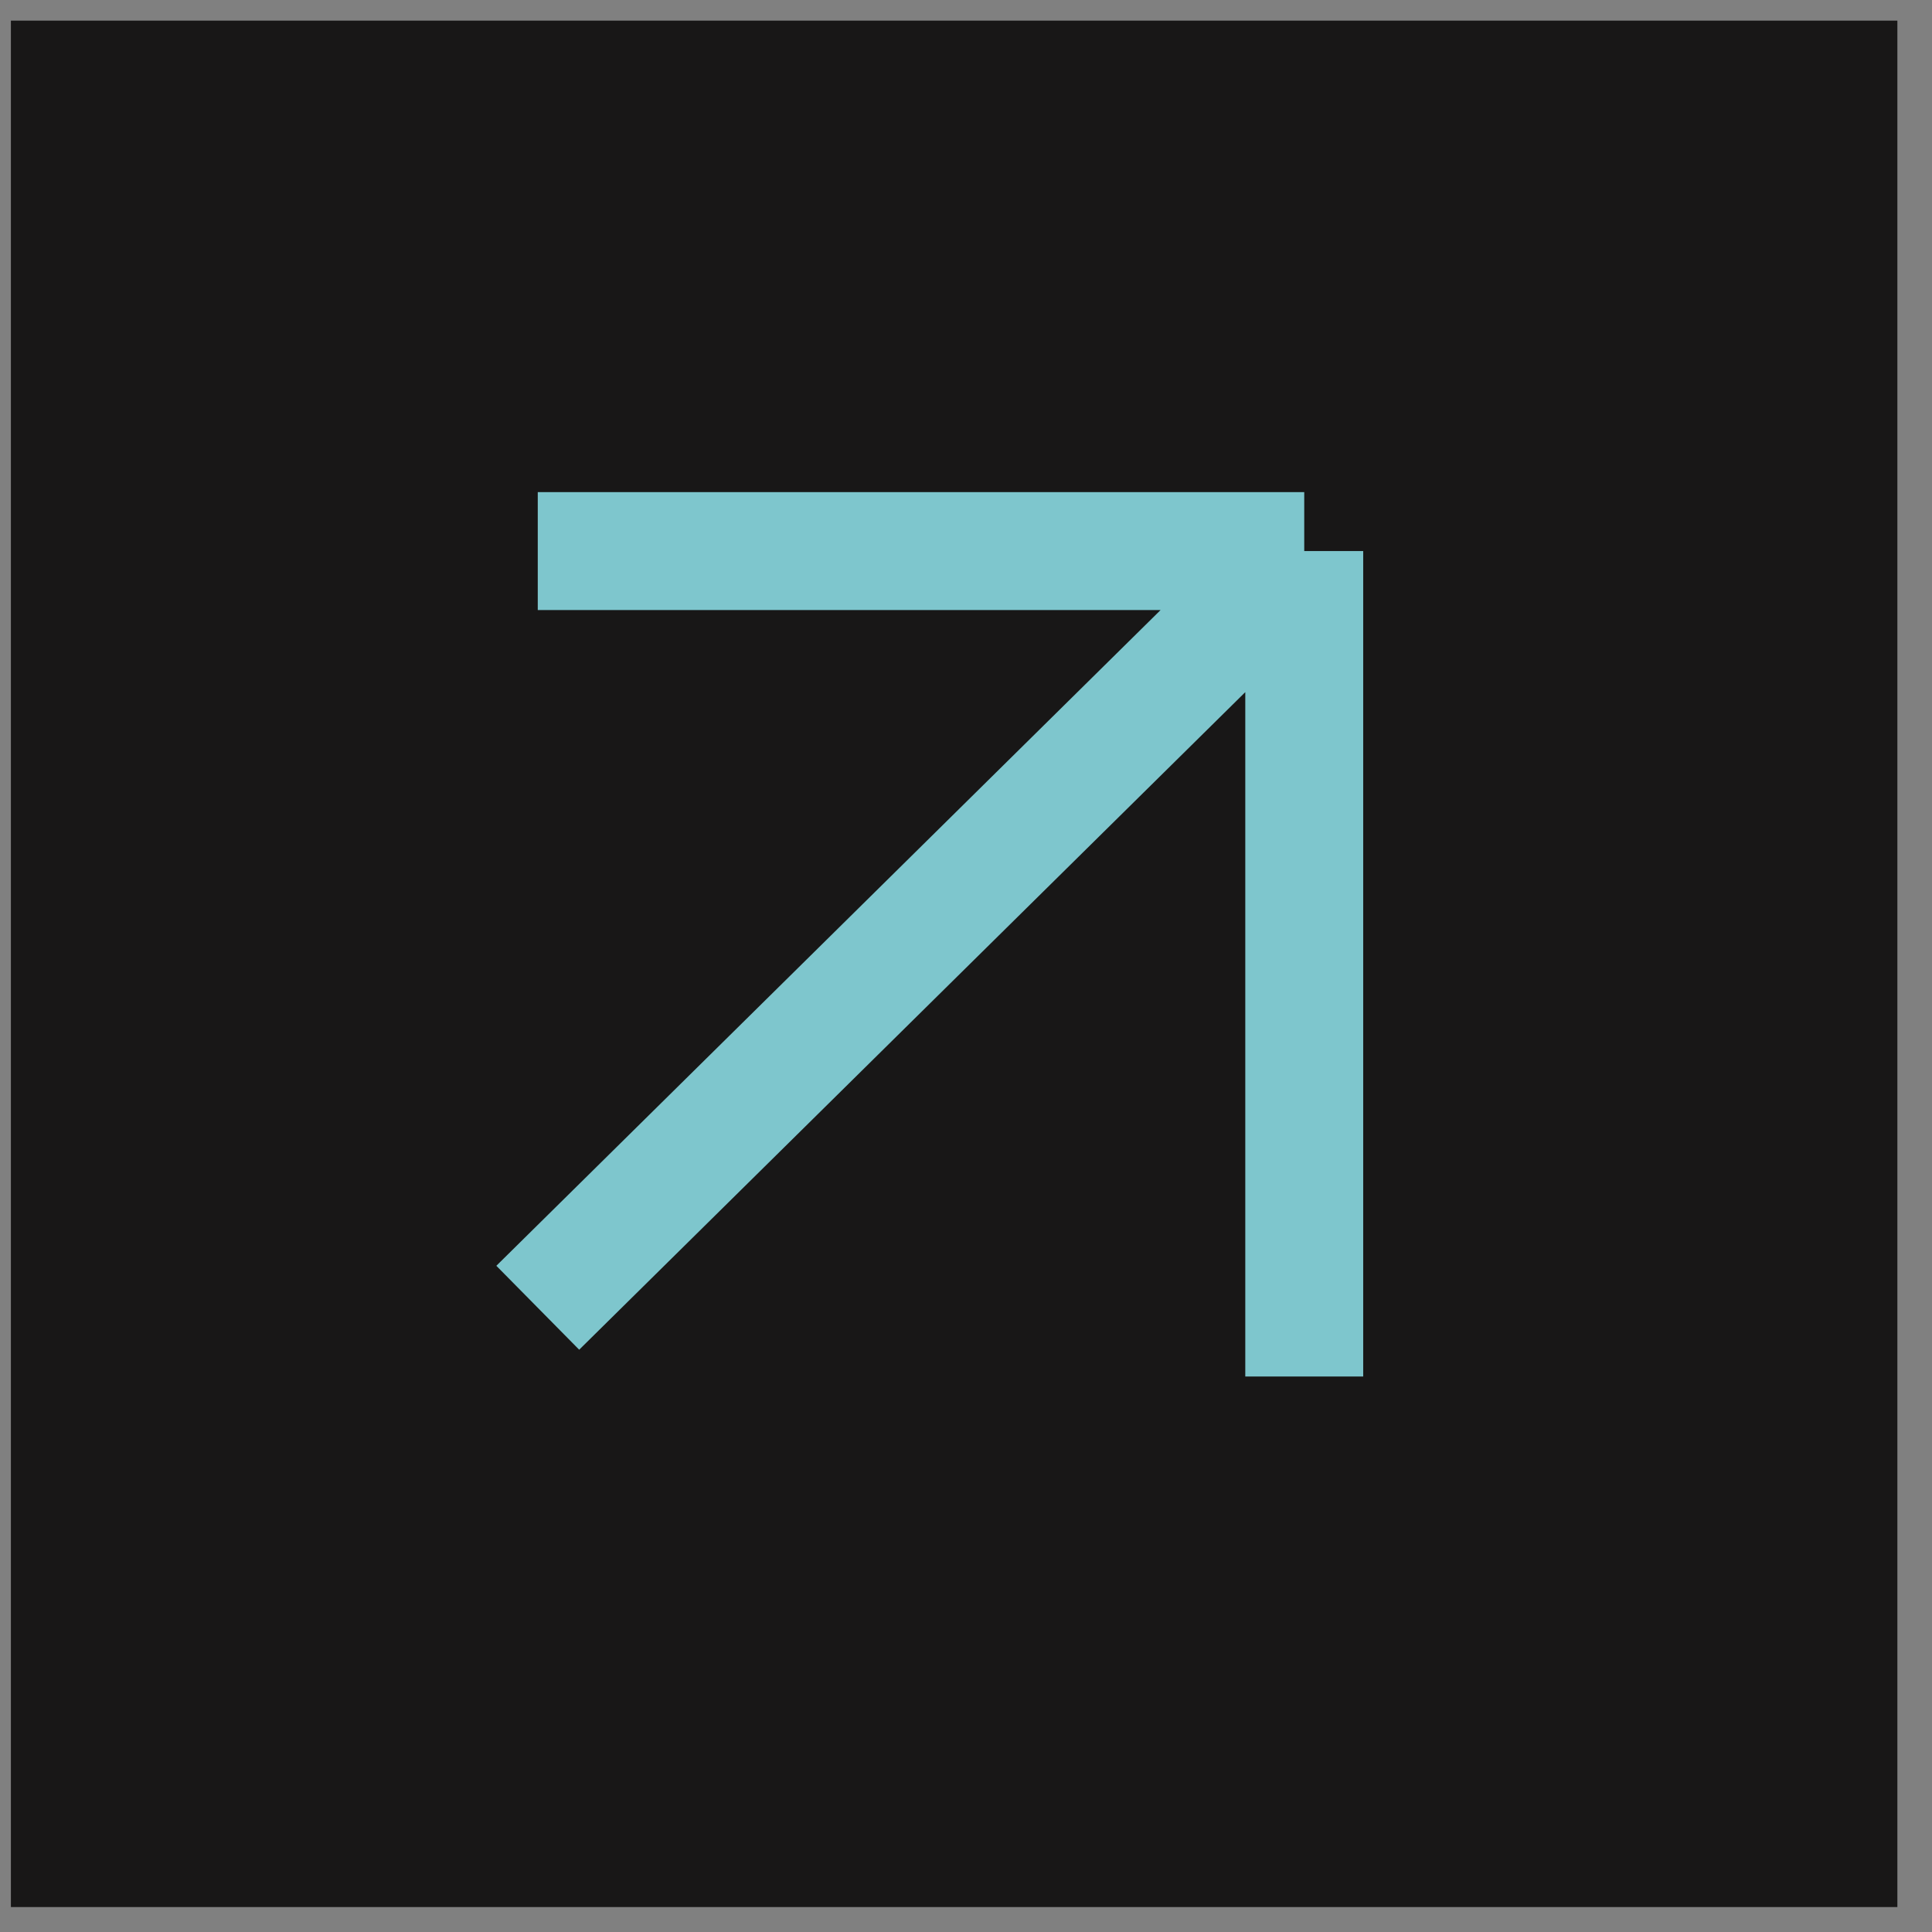 <svg width="55" height="55" viewBox="0 0 55 55" fill="none" xmlns="http://www.w3.org/2000/svg">
<rect x="0" y="0" width="55" height="55" fill="#808080" stroke="none"/>
<rect width="53.712" height="53.712" transform="translate(0.309 0.581)" fill="#FDFFFF"/>
<rect width="53.712" height="53.712" transform="translate(0.309 0.581)" fill="#181717"/>
<path d="M15.309 37.229L37.129 15.688M37.129 15.688V39.187M37.129 15.688H15.309" stroke="#7EC6CD" stroke-width="3.357"/>
</svg>
